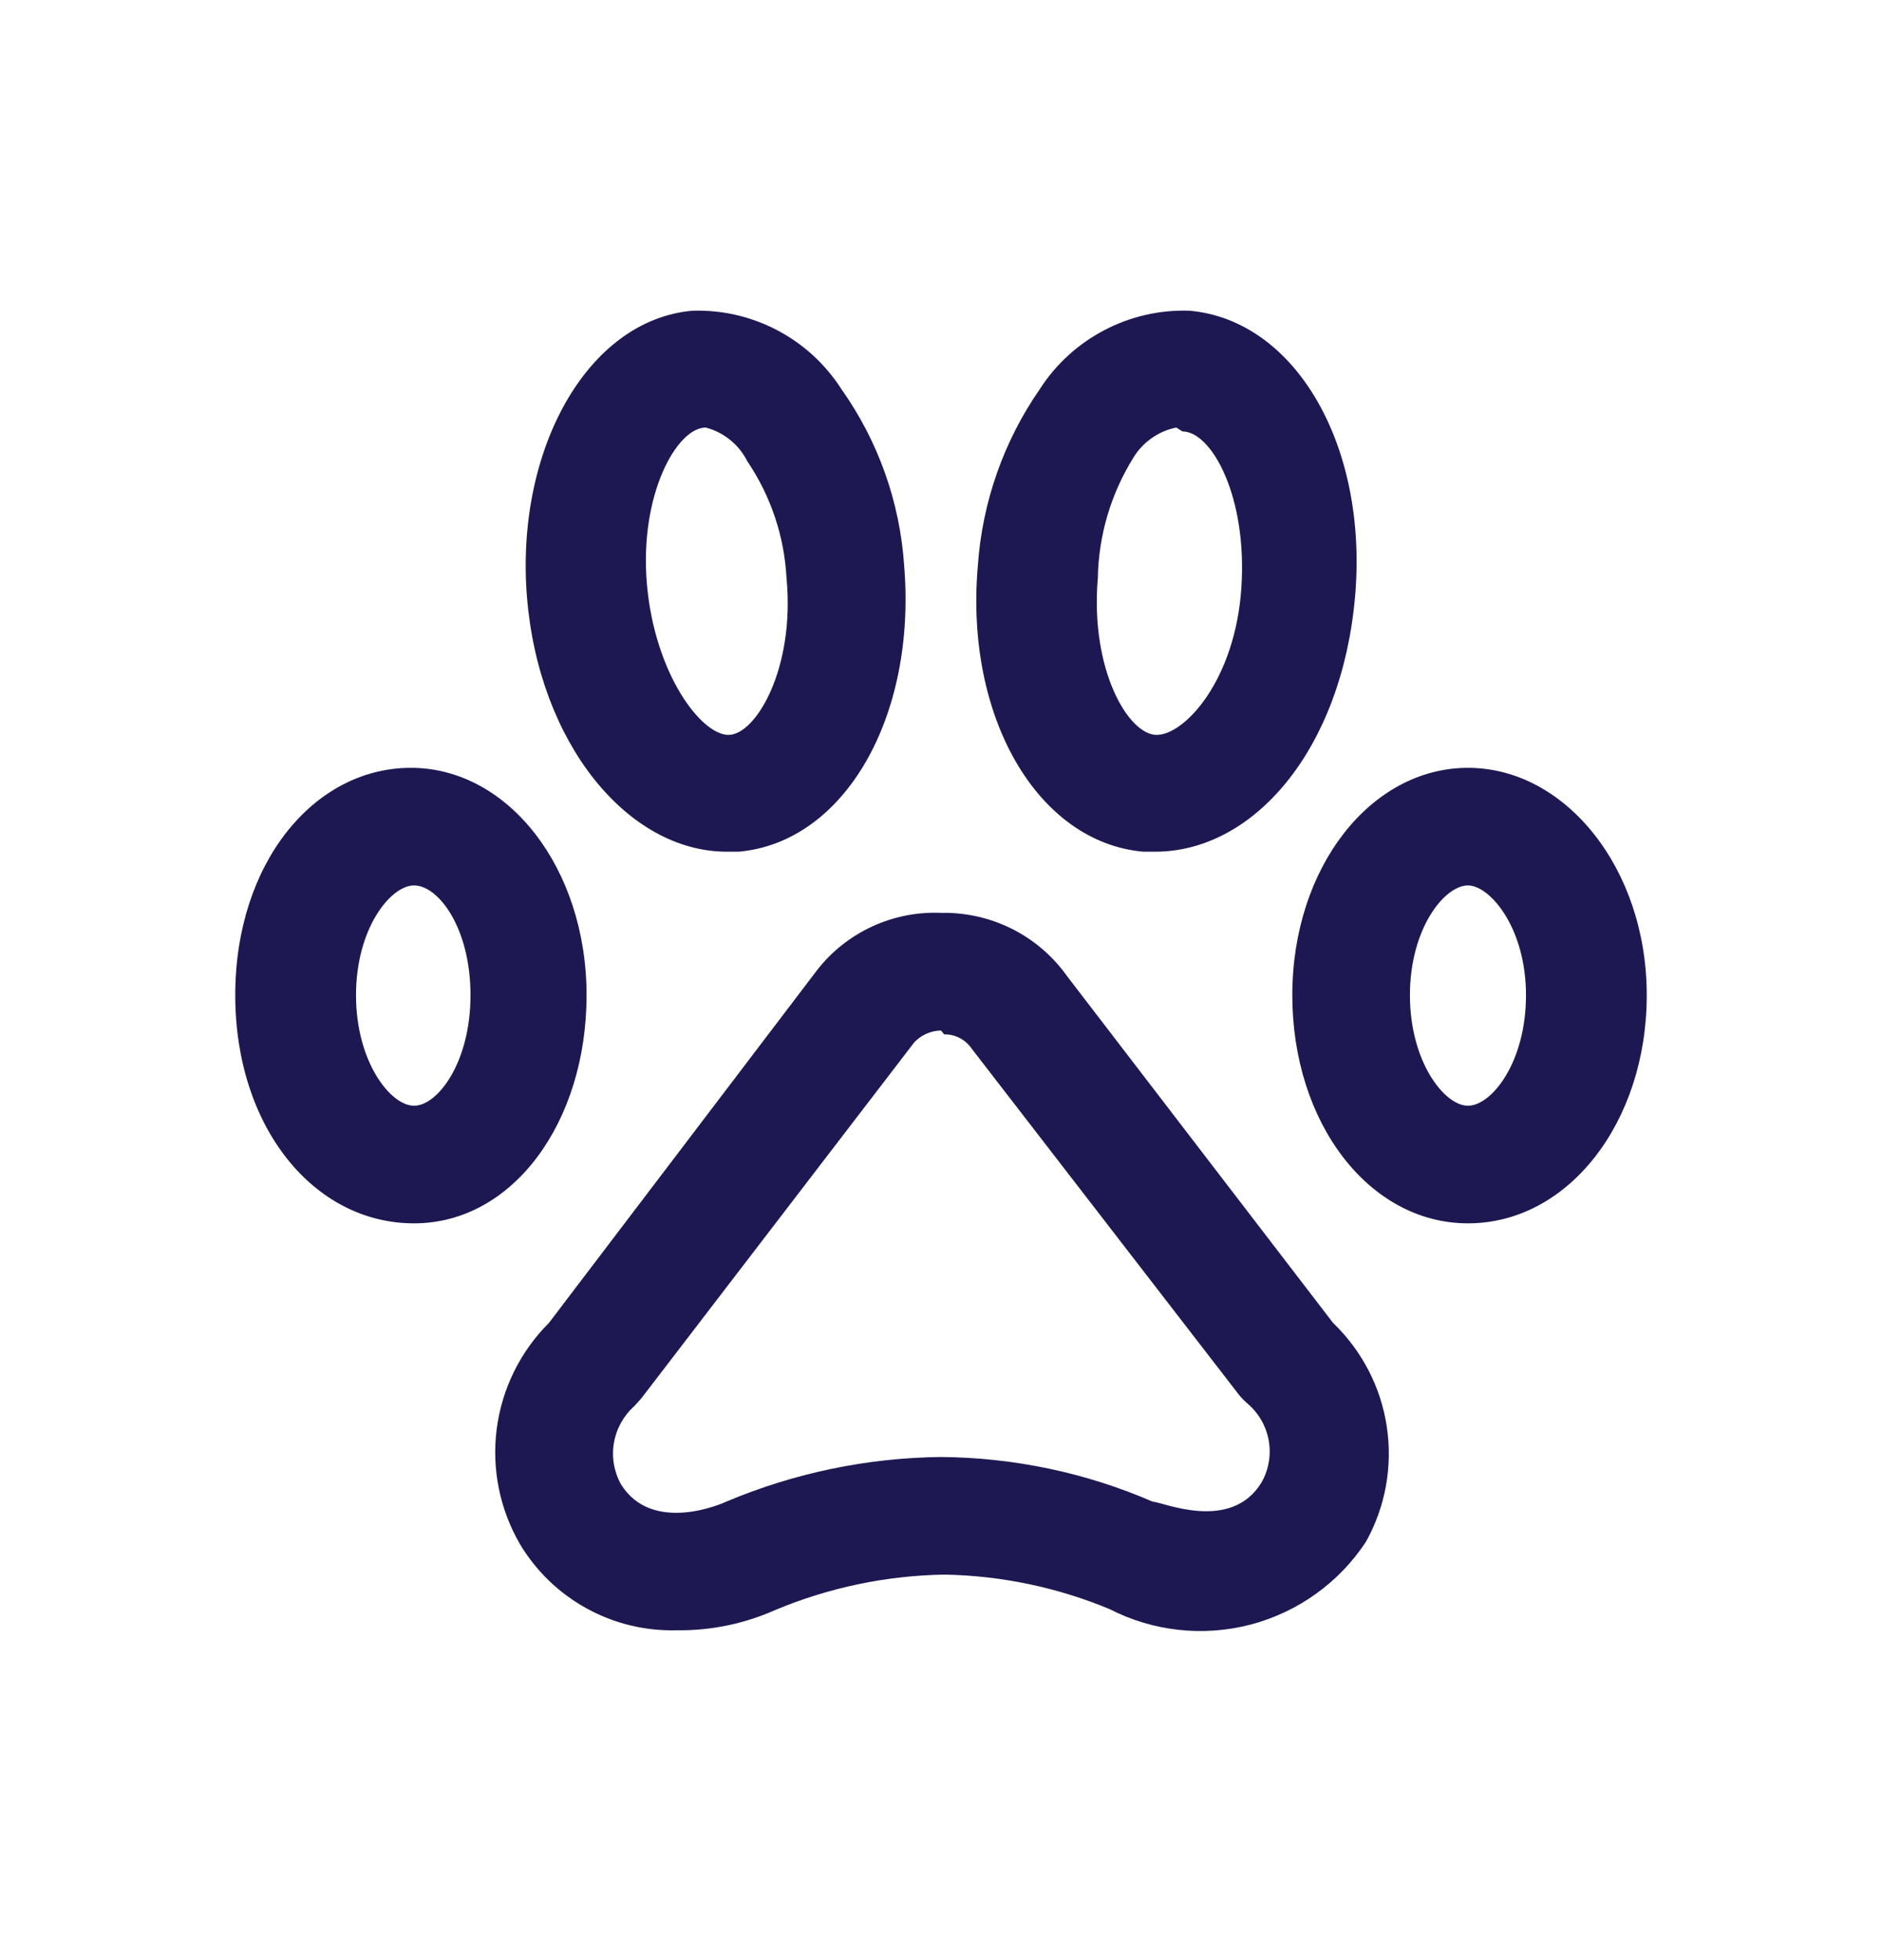 <svg width="24" height="25" viewBox="0 0 24 25" fill="none" xmlns="http://www.w3.org/2000/svg">
<g clip-path="url(#clip0_2989_78278)">
<path d="M9.27 10.863C8 10.863 6.87 9.473 6.72 7.613C6.57 5.753 7.48 4.083 8.83 3.963C9.206 3.951 9.579 4.037 9.912 4.212C10.245 4.387 10.527 4.646 10.73 4.963C11.199 5.625 11.476 6.404 11.53 7.213C11.69 9.143 10.77 10.743 9.42 10.863H9.27ZM9 5.453C8.63 5.453 8.15 6.313 8.25 7.453C8.35 8.593 8.94 9.373 9.29 9.373C9.64 9.373 10.14 8.523 10.03 7.373C10.002 6.84 9.829 6.325 9.53 5.883C9.477 5.778 9.403 5.685 9.311 5.611C9.22 5.537 9.114 5.483 9 5.453Z" fill="#1E1852"/>
<path d="M14.73 10.863H14.58C13.23 10.743 12.3 9.143 12.47 7.213C12.526 6.406 12.799 5.628 13.26 4.963C13.464 4.645 13.748 4.386 14.083 4.211C14.418 4.035 14.792 3.95 15.17 3.963C16.52 4.083 17.45 5.683 17.28 7.613C17.11 9.543 16 10.863 14.73 10.863ZM15 5.453C14.886 5.476 14.778 5.523 14.684 5.59C14.589 5.657 14.509 5.743 14.45 5.843C14.165 6.303 14.009 6.832 14 7.373C13.9 8.543 14.39 9.373 14.75 9.373C15.11 9.373 15.75 8.673 15.83 7.503C15.91 6.333 15.45 5.503 15.08 5.503L15 5.453Z" fill="#1E1852"/>
<path d="M5.28 15.603C4 15.603 3 14.373 3 12.693C3 11.013 4 9.793 5.24 9.793C6.48 9.793 7.48 11.073 7.48 12.693C7.48 14.313 6.54 15.603 5.28 15.603ZM5.28 11.293C4.98 11.293 4.54 11.843 4.54 12.693C4.54 13.543 4.98 14.103 5.28 14.103C5.58 14.103 6 13.553 6 12.693C6 11.833 5.59 11.293 5.28 11.293Z" fill="#1E1852"/>
<path d="M18.72 15.603C17.46 15.603 16.48 14.323 16.48 12.693C16.48 11.063 17.48 9.793 18.72 9.793C19.96 9.793 21 11.073 21 12.693C21 14.313 20 15.603 18.72 15.603ZM18.72 11.293C18.42 11.293 17.98 11.843 17.98 12.693C17.98 13.543 18.42 14.103 18.72 14.103C19.02 14.103 19.46 13.553 19.46 12.693C19.46 11.833 19 11.293 18.72 11.293Z" fill="#1E1852"/>
<path d="M8.63 20.793C8.229 20.804 7.832 20.708 7.481 20.514C7.129 20.321 6.836 20.038 6.63 19.693C6.372 19.248 6.268 18.73 6.335 18.22C6.402 17.71 6.636 17.236 7 16.873L10.42 12.373C10.606 12.134 10.847 11.944 11.121 11.817C11.396 11.69 11.697 11.63 12 11.643H12.09C12.389 11.651 12.682 11.728 12.946 11.868C13.21 12.009 13.437 12.209 13.61 12.453L17 16.873C17.368 17.227 17.61 17.692 17.685 18.197C17.761 18.701 17.668 19.217 17.42 19.663C17.077 20.185 16.553 20.561 15.95 20.72C15.346 20.878 14.705 20.808 14.15 20.523C13.484 20.246 12.771 20.097 12.05 20.083C11.308 20.094 10.575 20.247 9.89 20.533C9.494 20.71 9.064 20.799 8.63 20.793ZM12 13.143C11.936 13.145 11.873 13.158 11.815 13.184C11.757 13.21 11.704 13.247 11.66 13.293L8.18 17.833L8.09 17.933C7.952 18.056 7.86 18.222 7.829 18.403C7.798 18.585 7.83 18.772 7.92 18.933C8.32 19.573 9.22 19.173 9.26 19.153C10.128 18.787 11.058 18.593 12 18.583C12.929 18.59 13.848 18.783 14.7 19.153C14.82 19.153 15.7 19.553 16.09 18.903C16.18 18.742 16.212 18.553 16.179 18.371C16.146 18.189 16.051 18.023 15.91 17.903C15.874 17.872 15.841 17.839 15.81 17.803L12.39 13.373C12.351 13.316 12.299 13.27 12.238 13.239C12.177 13.207 12.109 13.191 12.04 13.193L12 13.143Z" fill="#1E1852"/>
</g>
<defs>
<clipPath id="clip0_2989_78278">
<rect width="24" height="24" fill="white" transform="translate(0 0.373)"/>
</clipPath>
</defs>
</svg>
